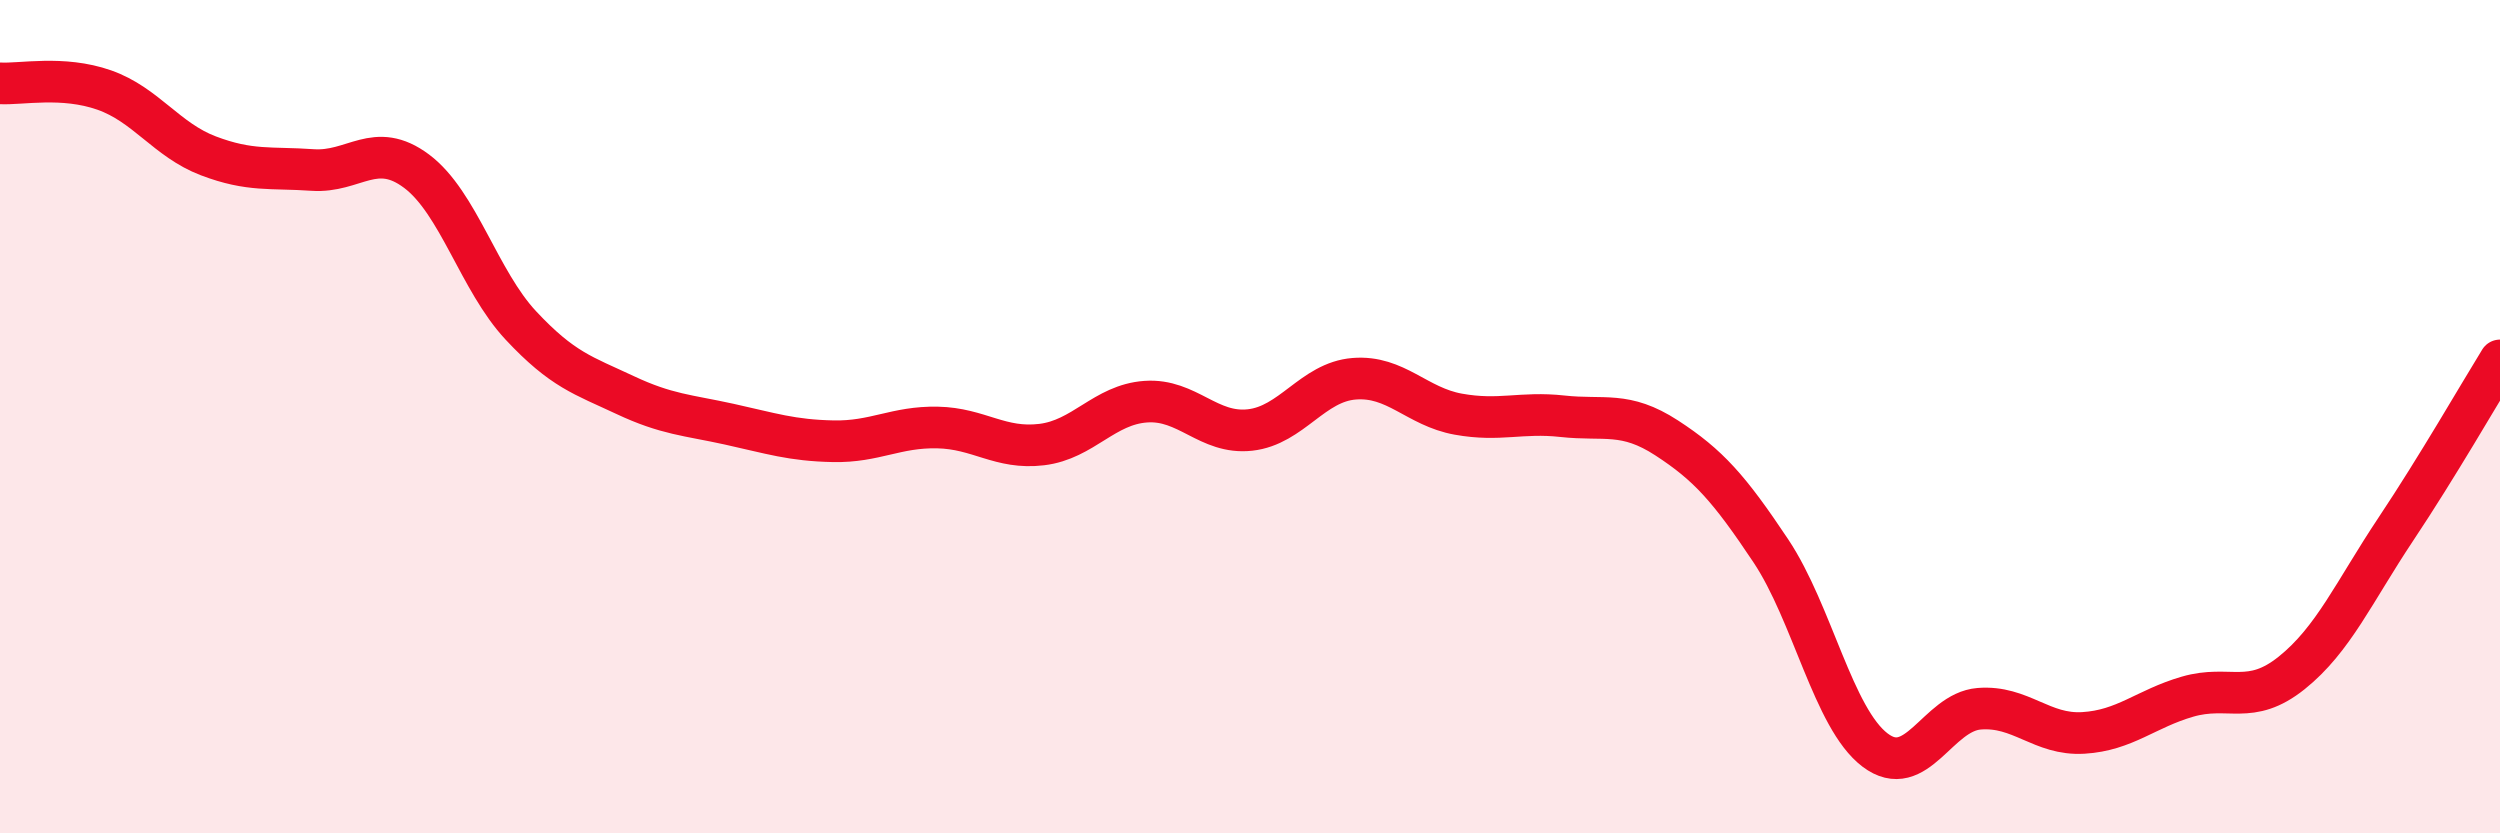 
    <svg width="60" height="20" viewBox="0 0 60 20" xmlns="http://www.w3.org/2000/svg">
      <path
        d="M 0,2 C 0.5,2.03 1.5,1.81 2.5,2.16 C 3.5,2.51 4,3.36 5,3.74 C 6,4.12 6.5,4.01 7.5,4.08 C 8.5,4.15 9,3.36 10,4.11 C 11,4.86 11.5,6.74 12.5,7.81 C 13.5,8.88 14,9.01 15,9.48 C 16,9.95 16.5,9.96 17.5,10.18 C 18.5,10.4 19,10.57 20,10.59 C 21,10.61 21.5,10.24 22.5,10.26 C 23.5,10.28 24,10.79 25,10.67 C 26,10.55 26.5,9.71 27.5,9.64 C 28.5,9.57 29,10.43 30,10.32 C 31,10.21 31.5,9.17 32.5,9.09 C 33.5,9.01 34,9.76 35,9.94 C 36,10.12 36.5,9.88 37.5,9.99 C 38.5,10.1 39,9.86 40,10.51 C 41,11.16 41.5,11.72 42.5,13.22 C 43.5,14.72 44,17.24 45,18 C 46,18.76 46.5,17.09 47.5,17.01 C 48.5,16.93 49,17.65 50,17.59 C 51,17.53 51.5,17.01 52.5,16.72 C 53.5,16.43 54,16.95 55,16.15 C 56,15.35 56.5,14.2 57.5,12.7 C 58.5,11.2 59.5,9.46 60,8.65L60 20L0 20Z"
        fill="#EB0A25"
        opacity="0.1"
        stroke-linecap="round"
        stroke-linejoin="round"
      />
      <path
        d="M 0,2 C 0.5,2.03 1.5,1.81 2.5,2.16 C 3.5,2.51 4,3.36 5,3.74 C 6,4.12 6.5,4.01 7.5,4.08 C 8.5,4.15 9,3.36 10,4.11 C 11,4.86 11.5,6.74 12.5,7.81 C 13.5,8.88 14,9.01 15,9.48 C 16,9.95 16.5,9.96 17.5,10.18 C 18.5,10.4 19,10.57 20,10.59 C 21,10.61 21.5,10.24 22.5,10.26 C 23.5,10.28 24,10.79 25,10.67 C 26,10.55 26.5,9.71 27.5,9.64 C 28.5,9.57 29,10.43 30,10.32 C 31,10.21 31.5,9.17 32.5,9.09 C 33.5,9.01 34,9.76 35,9.94 C 36,10.12 36.5,9.88 37.5,9.99 C 38.5,10.1 39,9.86 40,10.51 C 41,11.16 41.5,11.72 42.5,13.22 C 43.5,14.72 44,17.24 45,18 C 46,18.76 46.5,17.09 47.5,17.01 C 48.5,16.93 49,17.65 50,17.59 C 51,17.53 51.5,17.01 52.5,16.72 C 53.5,16.43 54,16.95 55,16.15 C 56,15.35 56.5,14.2 57.5,12.7 C 58.5,11.2 59.5,9.46 60,8.65"
        stroke="#EB0A25"
        stroke-width="1"
        fill="none"
        stroke-linecap="round"
        stroke-linejoin="round"
      />
    </svg>
  